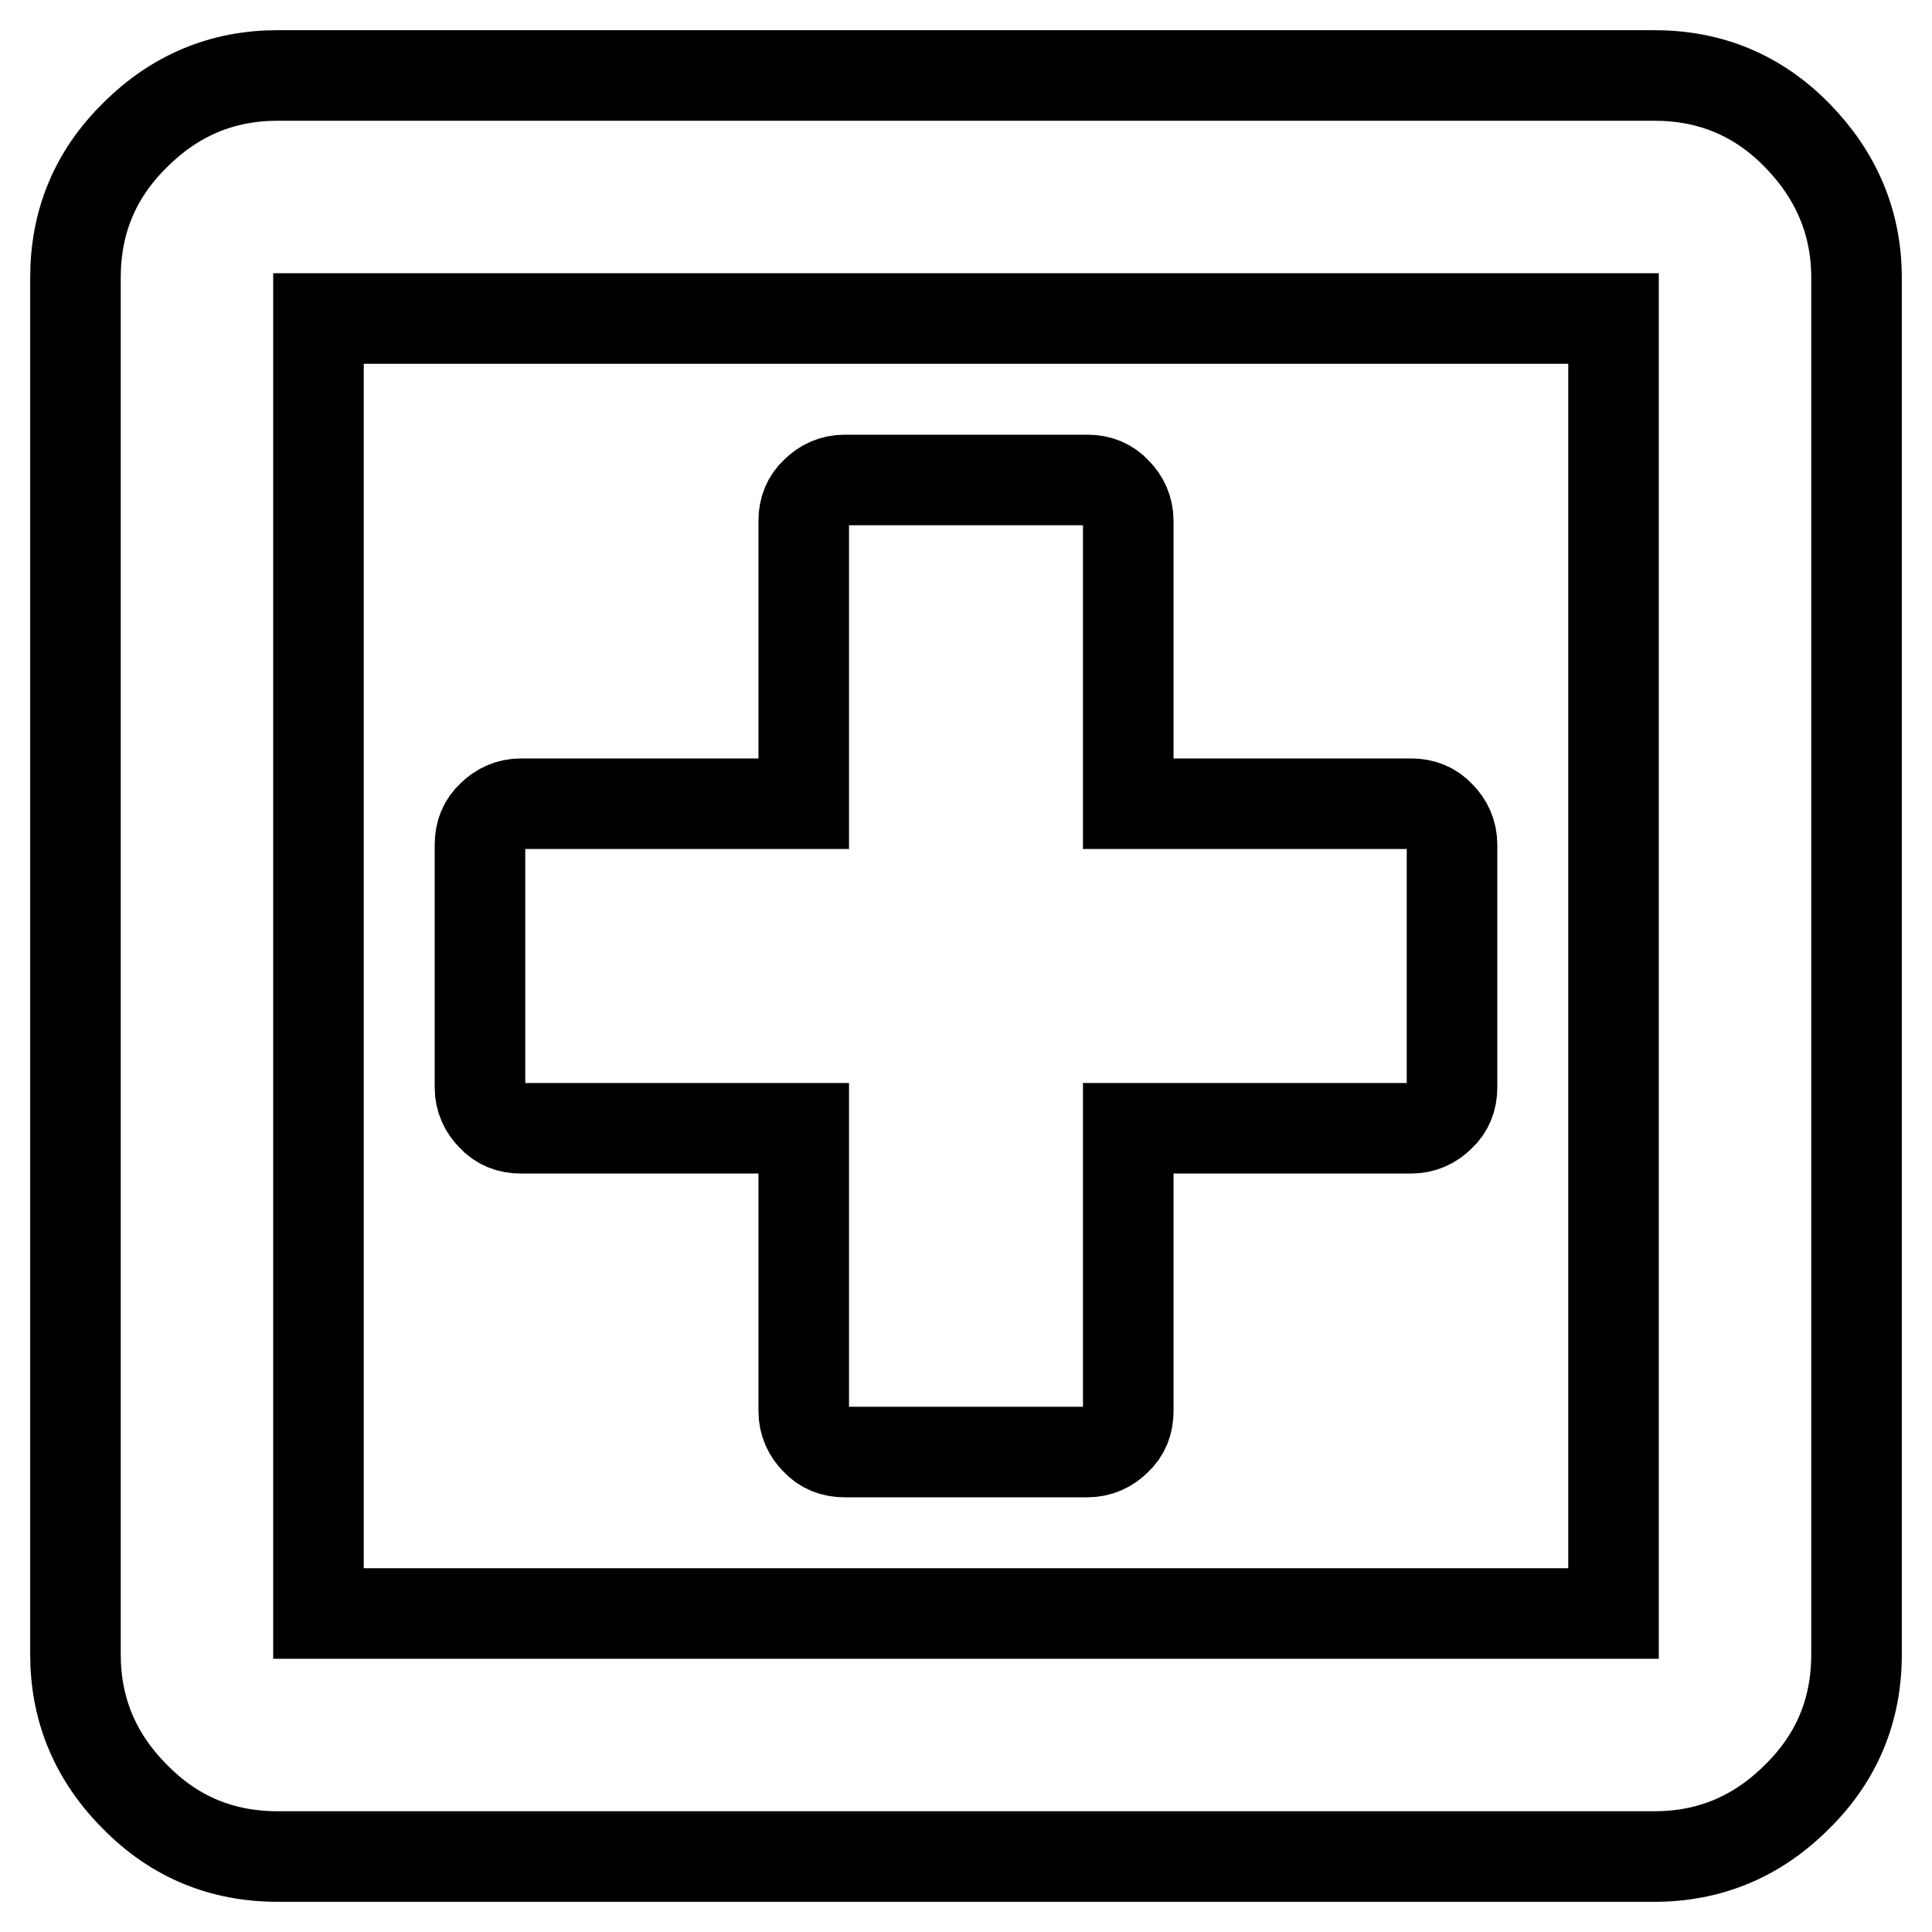 <?xml version="1.0" encoding="utf-8"?>
<!-- Svg Vector Icons : http://www.onlinewebfonts.com/icon -->
<!DOCTYPE svg PUBLIC "-//W3C//DTD SVG 1.1//EN" "http://www.w3.org/Graphics/SVG/1.1/DTD/svg11.dtd">
<svg version="1.1" xmlns="http://www.w3.org/2000/svg" xmlns:xlink="http://www.w3.org/1999/xlink" x="0px" y="0px" viewBox="0 0 256 256" enable-background="new 0 0 256 256" xml:space="preserve">
<g><g><g><path stroke-width="12" fill-opacity="0" stroke="#000000"  d="M36.8,246c-7.4,0-13.7-2.6-18.9-7.9c-5.3-5.3-7.9-11.6-7.9-18.9V36.8c0-7.4,2.6-13.7,7.9-18.9c5.3-5.3,11.6-7.9,18.9-7.9h182.4c7.4,0,13.7,2.6,18.9,7.9s7.9,11.6,7.9,18.9v182.4c0,7.4-2.6,13.7-7.9,18.9c-5.3,5.3-11.6,7.9-18.9,7.9H36.8z M42.2,213.8h171.6V42.2H42.2V213.8z M111.9,192.4c-1.5,0-2.8-0.5-3.8-1.6c-1-1-1.6-2.3-1.6-3.8v-37.5H69c-1.5,0-2.8-0.5-3.8-1.6c-1-1-1.6-2.3-1.6-3.8v-32.2c0-1.5,0.5-2.8,1.6-3.8c1-1,2.3-1.6,3.8-1.6h37.5V69c0-1.5,0.5-2.8,1.6-3.8c1-1,2.3-1.6,3.8-1.6h32.2c1.5,0,2.8,0.5,3.8,1.6c1,1,1.6,2.3,1.6,3.8v37.5H187c1.5,0,2.8,0.5,3.8,1.6c1,1,1.6,2.3,1.6,3.8v32.2c0,1.5-0.5,2.8-1.6,3.8c-1,1-2.3,1.6-3.8,1.6h-37.5V187c0,1.5-0.5,2.8-1.6,3.8c-1,1-2.3,1.6-3.8,1.6H111.9z"/></g></g></g>
</svg>